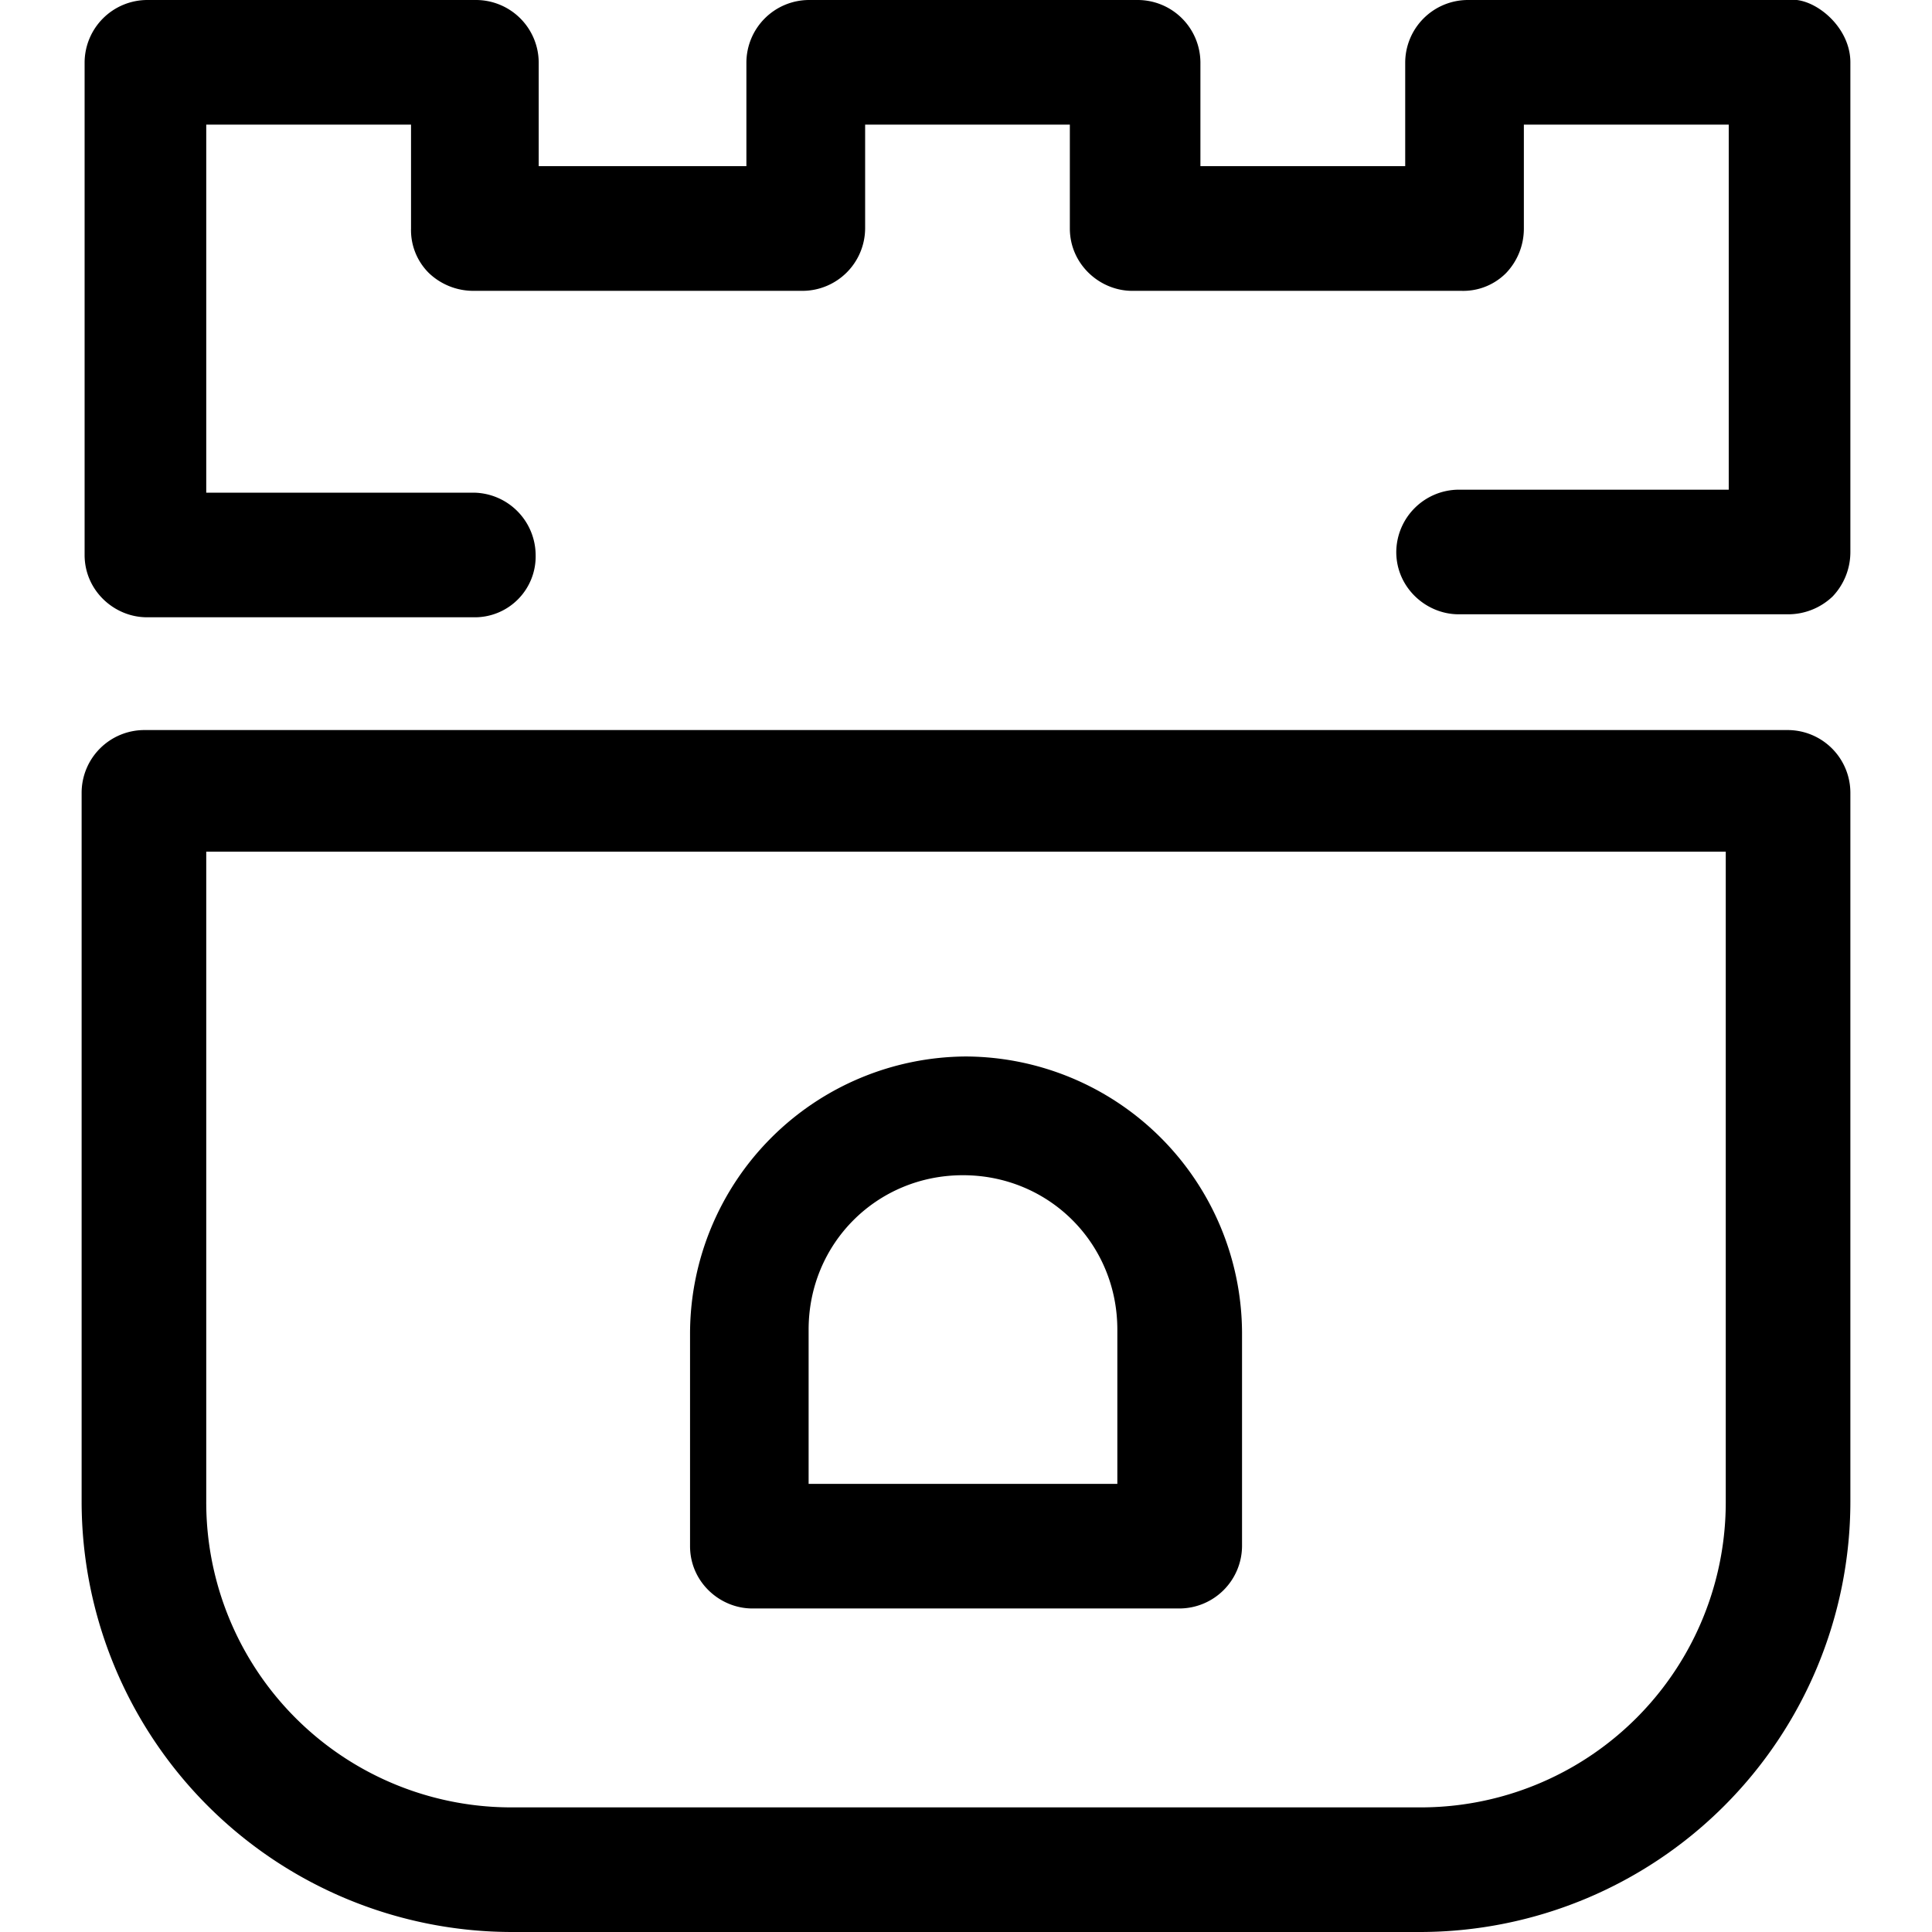 <svg xmlns="http://www.w3.org/2000/svg" width="1em" height="1em" viewBox="0 0 24 24"><path fill="currentColor" d="M1.825 0a.78.78 0 0 0-.774.774v6.12c0 .442.368.774.774.774H5.88a.756.756 0 0 0 .774-.774a.78.78 0 0 0-.774-.774H2.562V1.548h2.544v1.29a.75.75 0 0 0 .221.553a.8.8 0 0 0 .553.222h4.092a.78.78 0 0 0 .775-.775v-1.29h2.543v1.29c0 .443.37.775.775.775h4.092a.75.75 0 0 0 .553-.222a.8.8 0 0 0 .22-.553v-1.29h2.545v4.535H18.12a.78.78 0 0 0-.775.774c0 .442.37.774.775.774h4.092a.8.8 0 0 0 .553-.221a.8.8 0 0 0 .221-.553V.774c0-.405-.369-.737-.664-.774H18.23a.78.78 0 0 0-.774.774v1.29h-2.544V.774A.78.78 0 0 0 14.138 0h-4.092a.78.78 0 0 0-.774.774v1.29h-2.58V.774A.78.78 0 0 0 5.916 0Zm-.037 9.069a.78.78 0 0 0-.774.774v8.811A5.35 5.35 0 0 0 6.359 24H17.64a5.35 5.35 0 0 0 5.346-5.346v-8.81a.78.78 0 0 0-.774-.775zm.774 1.511h18.876v8.074a3.79 3.79 0 0 1-3.797 3.798H6.36a3.79 3.79 0 0 1-3.798-3.798zM12 13.124a3.446 3.446 0 0 0-3.428 3.43v2.653c0 .443.368.774.774.774h5.309a.78.78 0 0 0 .774-.774v-2.654a3.446 3.446 0 0 0-3.43-3.429m-.037 1.475c1.07 0 1.918.848 1.918 1.918v1.916h-3.835v-1.917c0-1.069.848-1.917 1.917-1.917"/></svg>